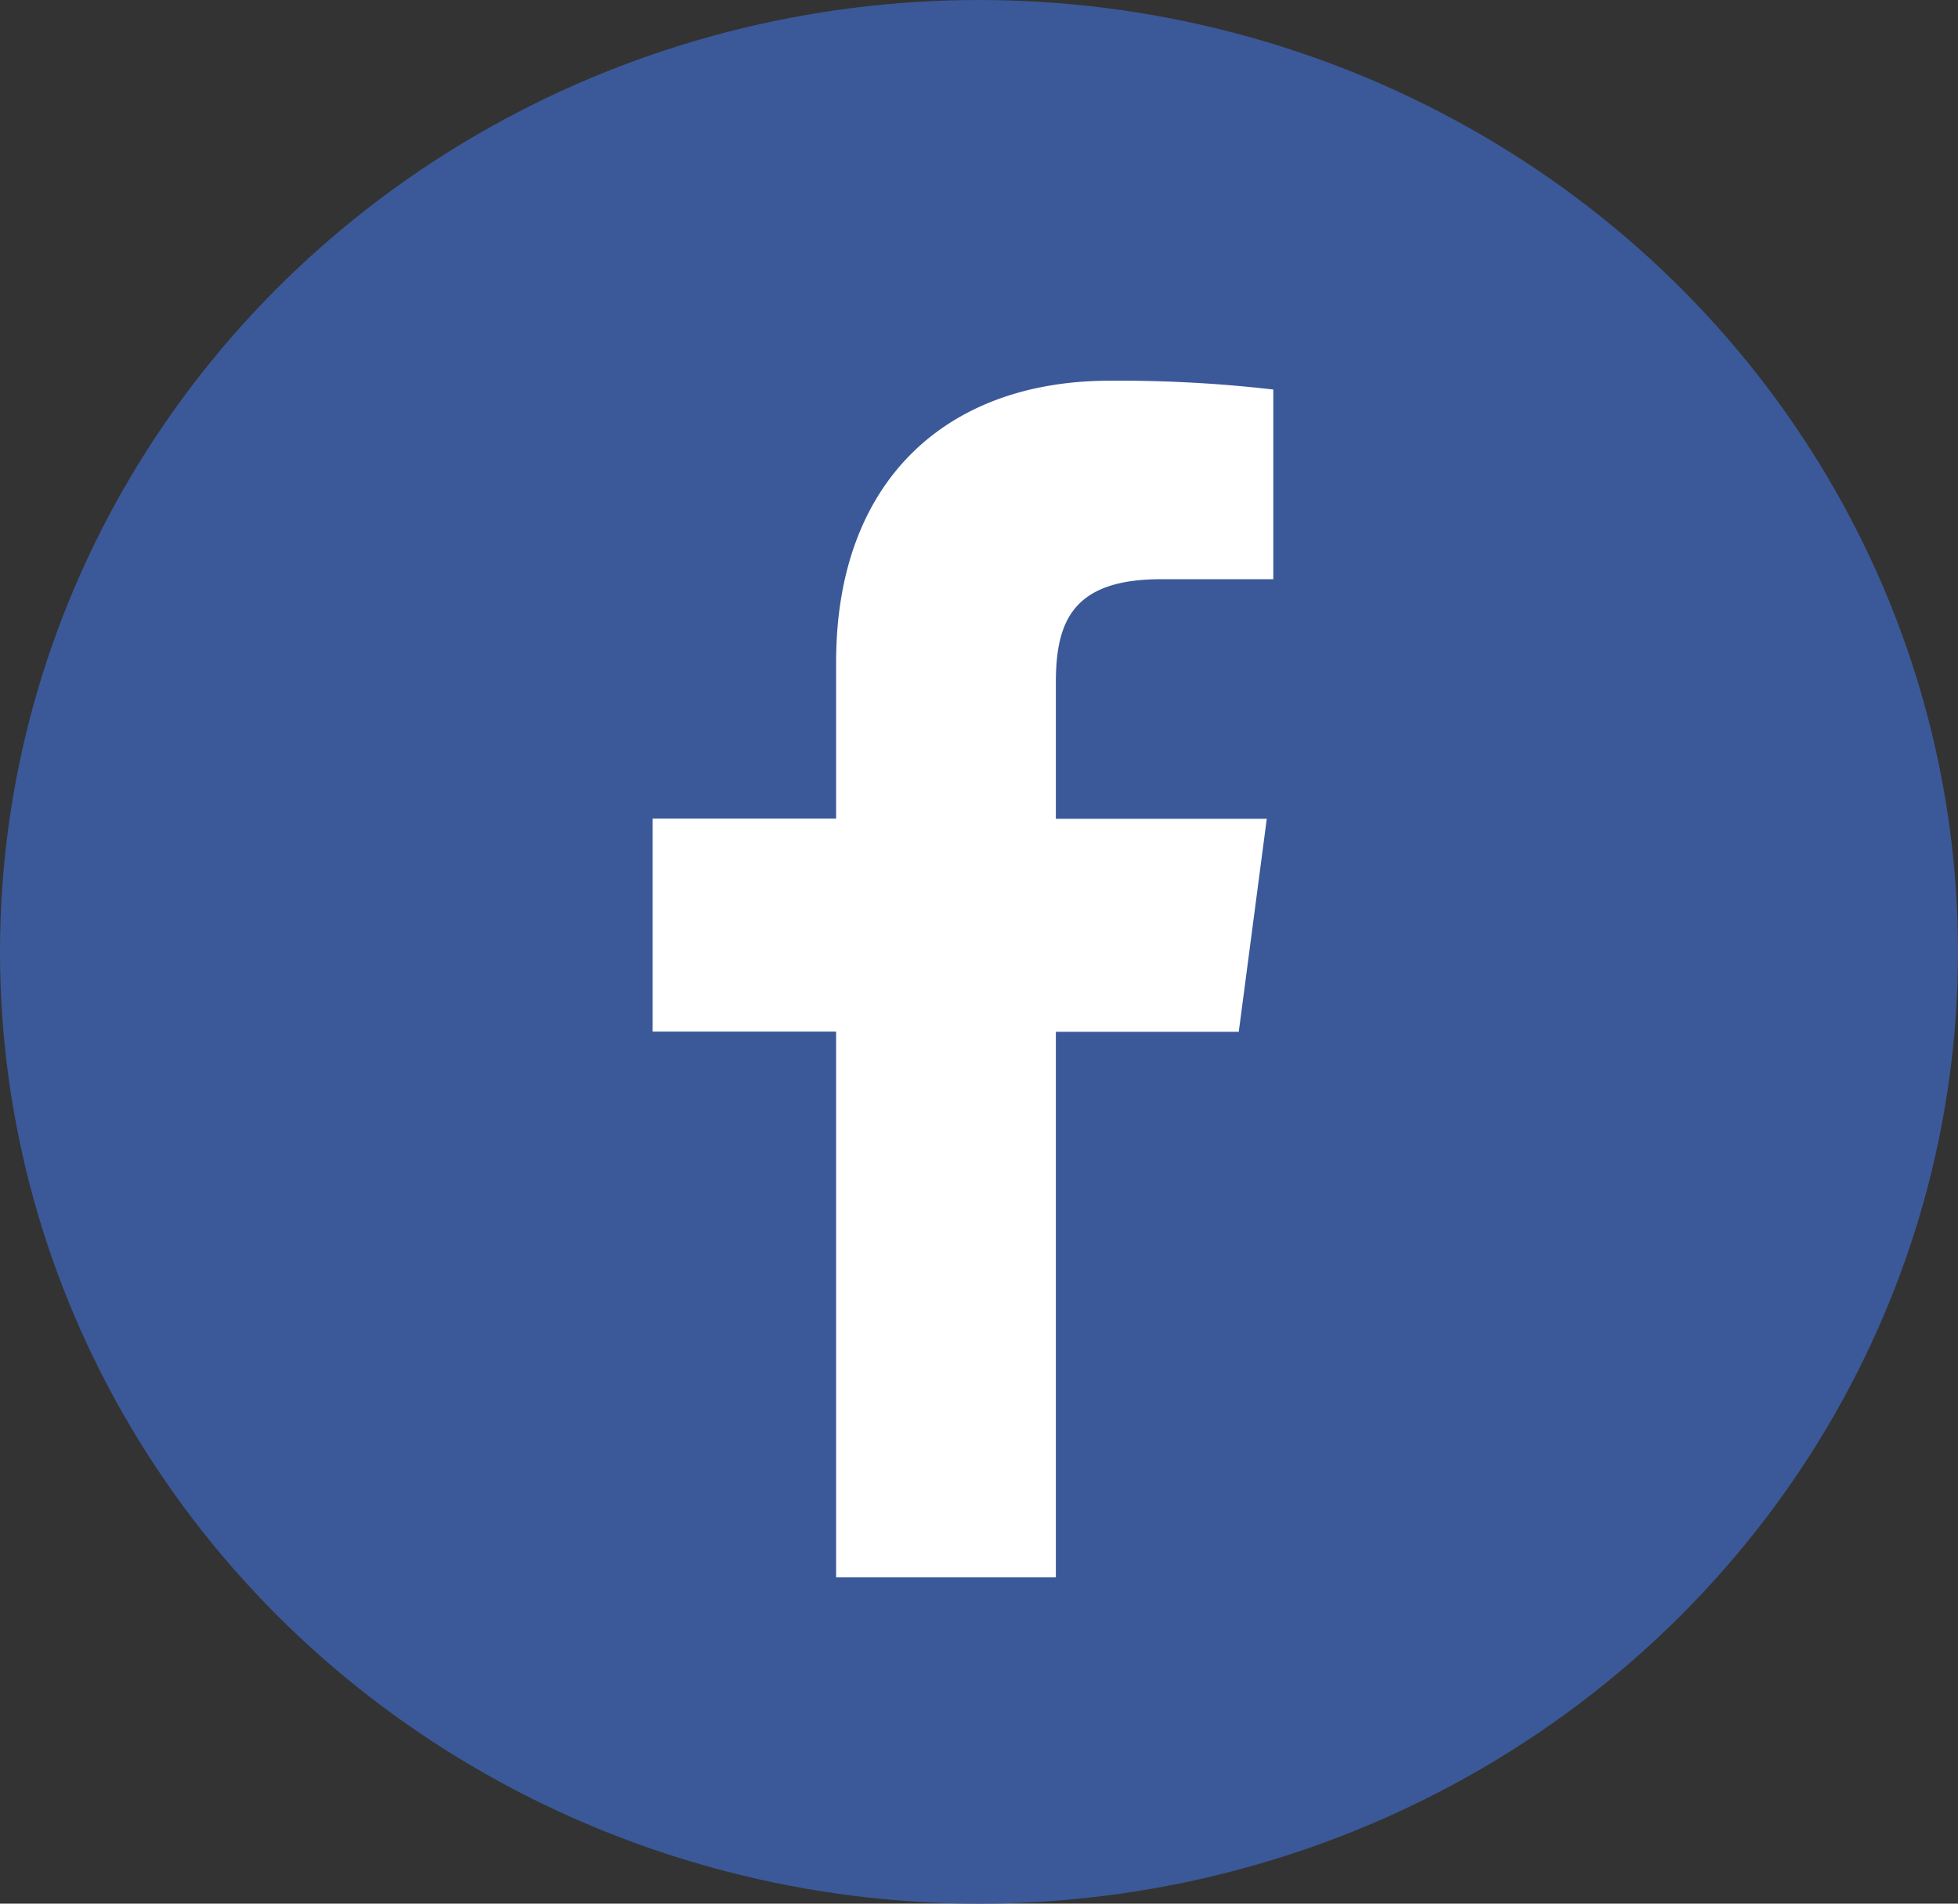<?xml version="1.0" encoding="UTF-8"?>
<svg xmlns="http://www.w3.org/2000/svg" id="Group_217" data-name="Group 217" width="36" height="35" viewBox="0 0 36 35">
  <rect x="0" y="0" width="36" height="35" fill="#333333" stroke="none"/>
  <ellipse id="Ellipse_1" data-name="Ellipse 1" cx="18" cy="17.5" rx="18" ry="17.5" fill="#3b5998"></ellipse>
  <g id="Group_1" data-name="Group 1" transform="translate(12 7)">
    <path id="Path_1" data-name="Path 1" d="M11.424,3.649H9.347c-1.629,0-1.934.781-1.934,1.906v2.5h3.878l-.515,3.916H7.413V22H3.373V11.967H0V8.051H3.373V5.174C3.373,1.82,5.421,0,8.4,0a24.519,24.519,0,0,1,3.011.162V3.649Z" fill="#fff"></path>
  </g>
</svg>
